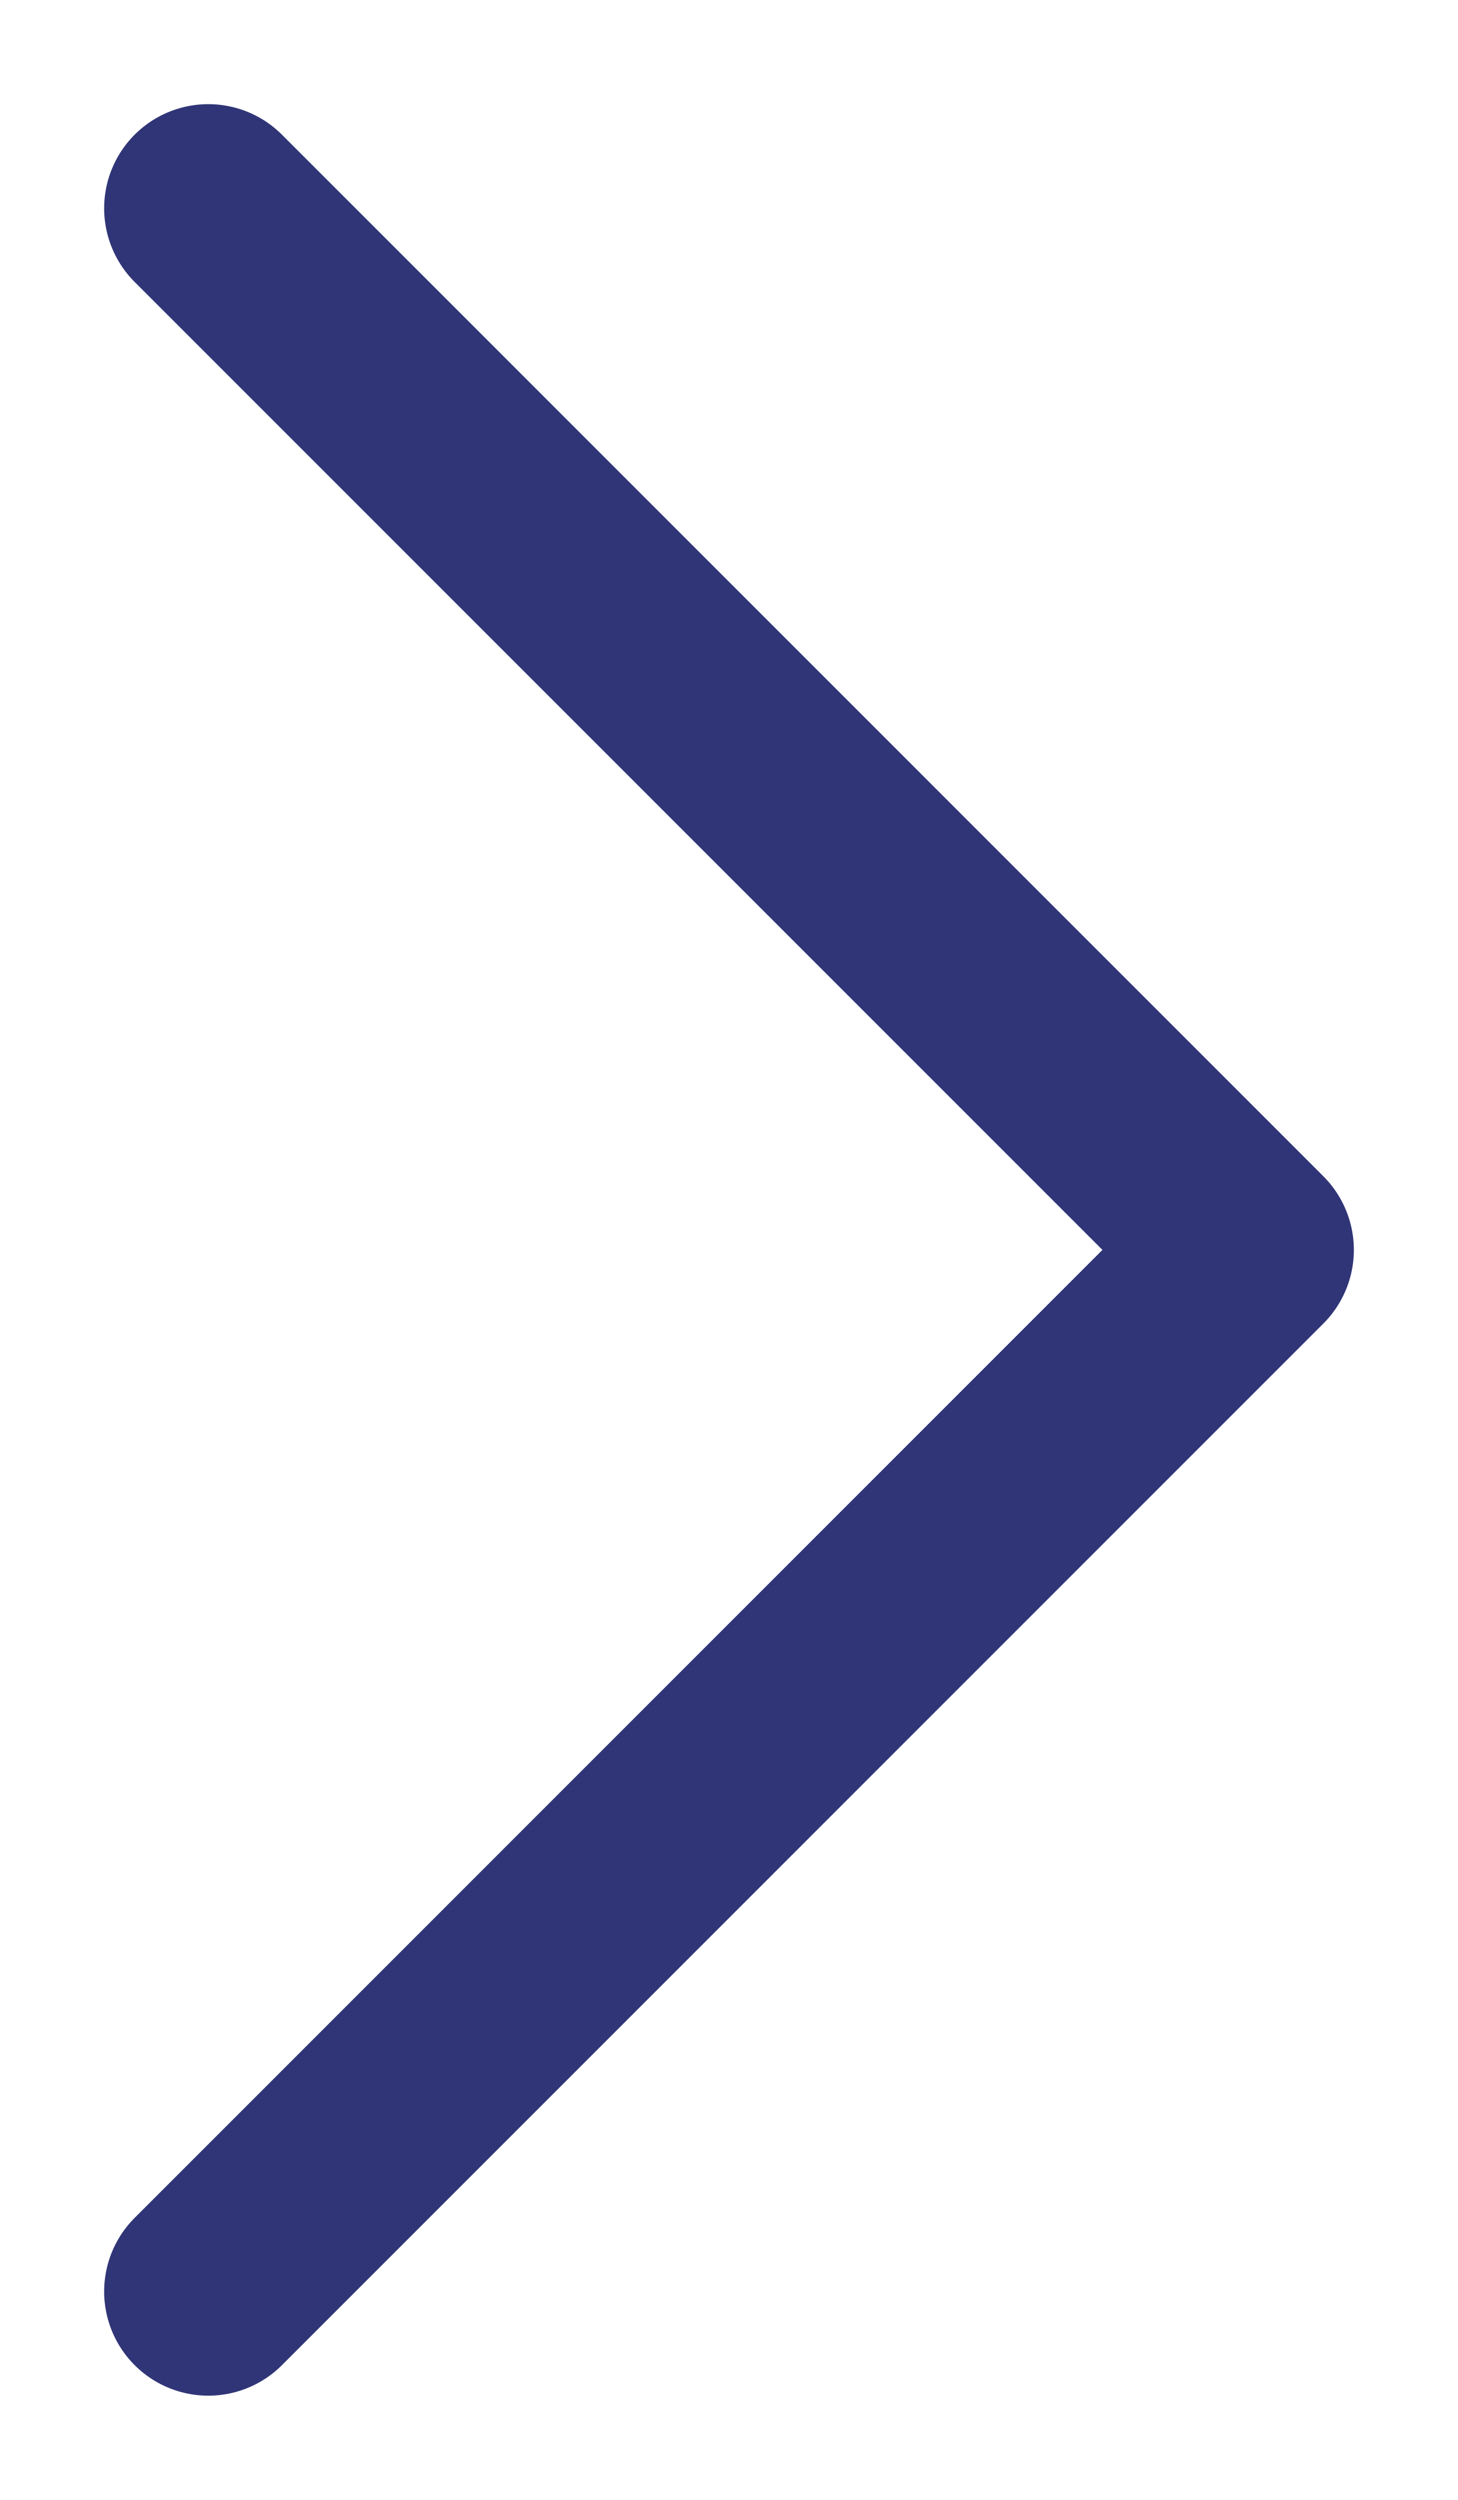 <svg width="7" height="12" xmlns="http://www.w3.org/2000/svg"><defs><clipPath id="a"><path d="M1600 0v5750H0V0h1600z"/></clipPath></defs><g clip-path="url(#a)" transform="translate(-355 -189)"><path d="M356 200l5-5-5-5" stroke="#2F3576" fill="none" stroke-linecap="round" stroke-linejoin="round"/></g></svg>